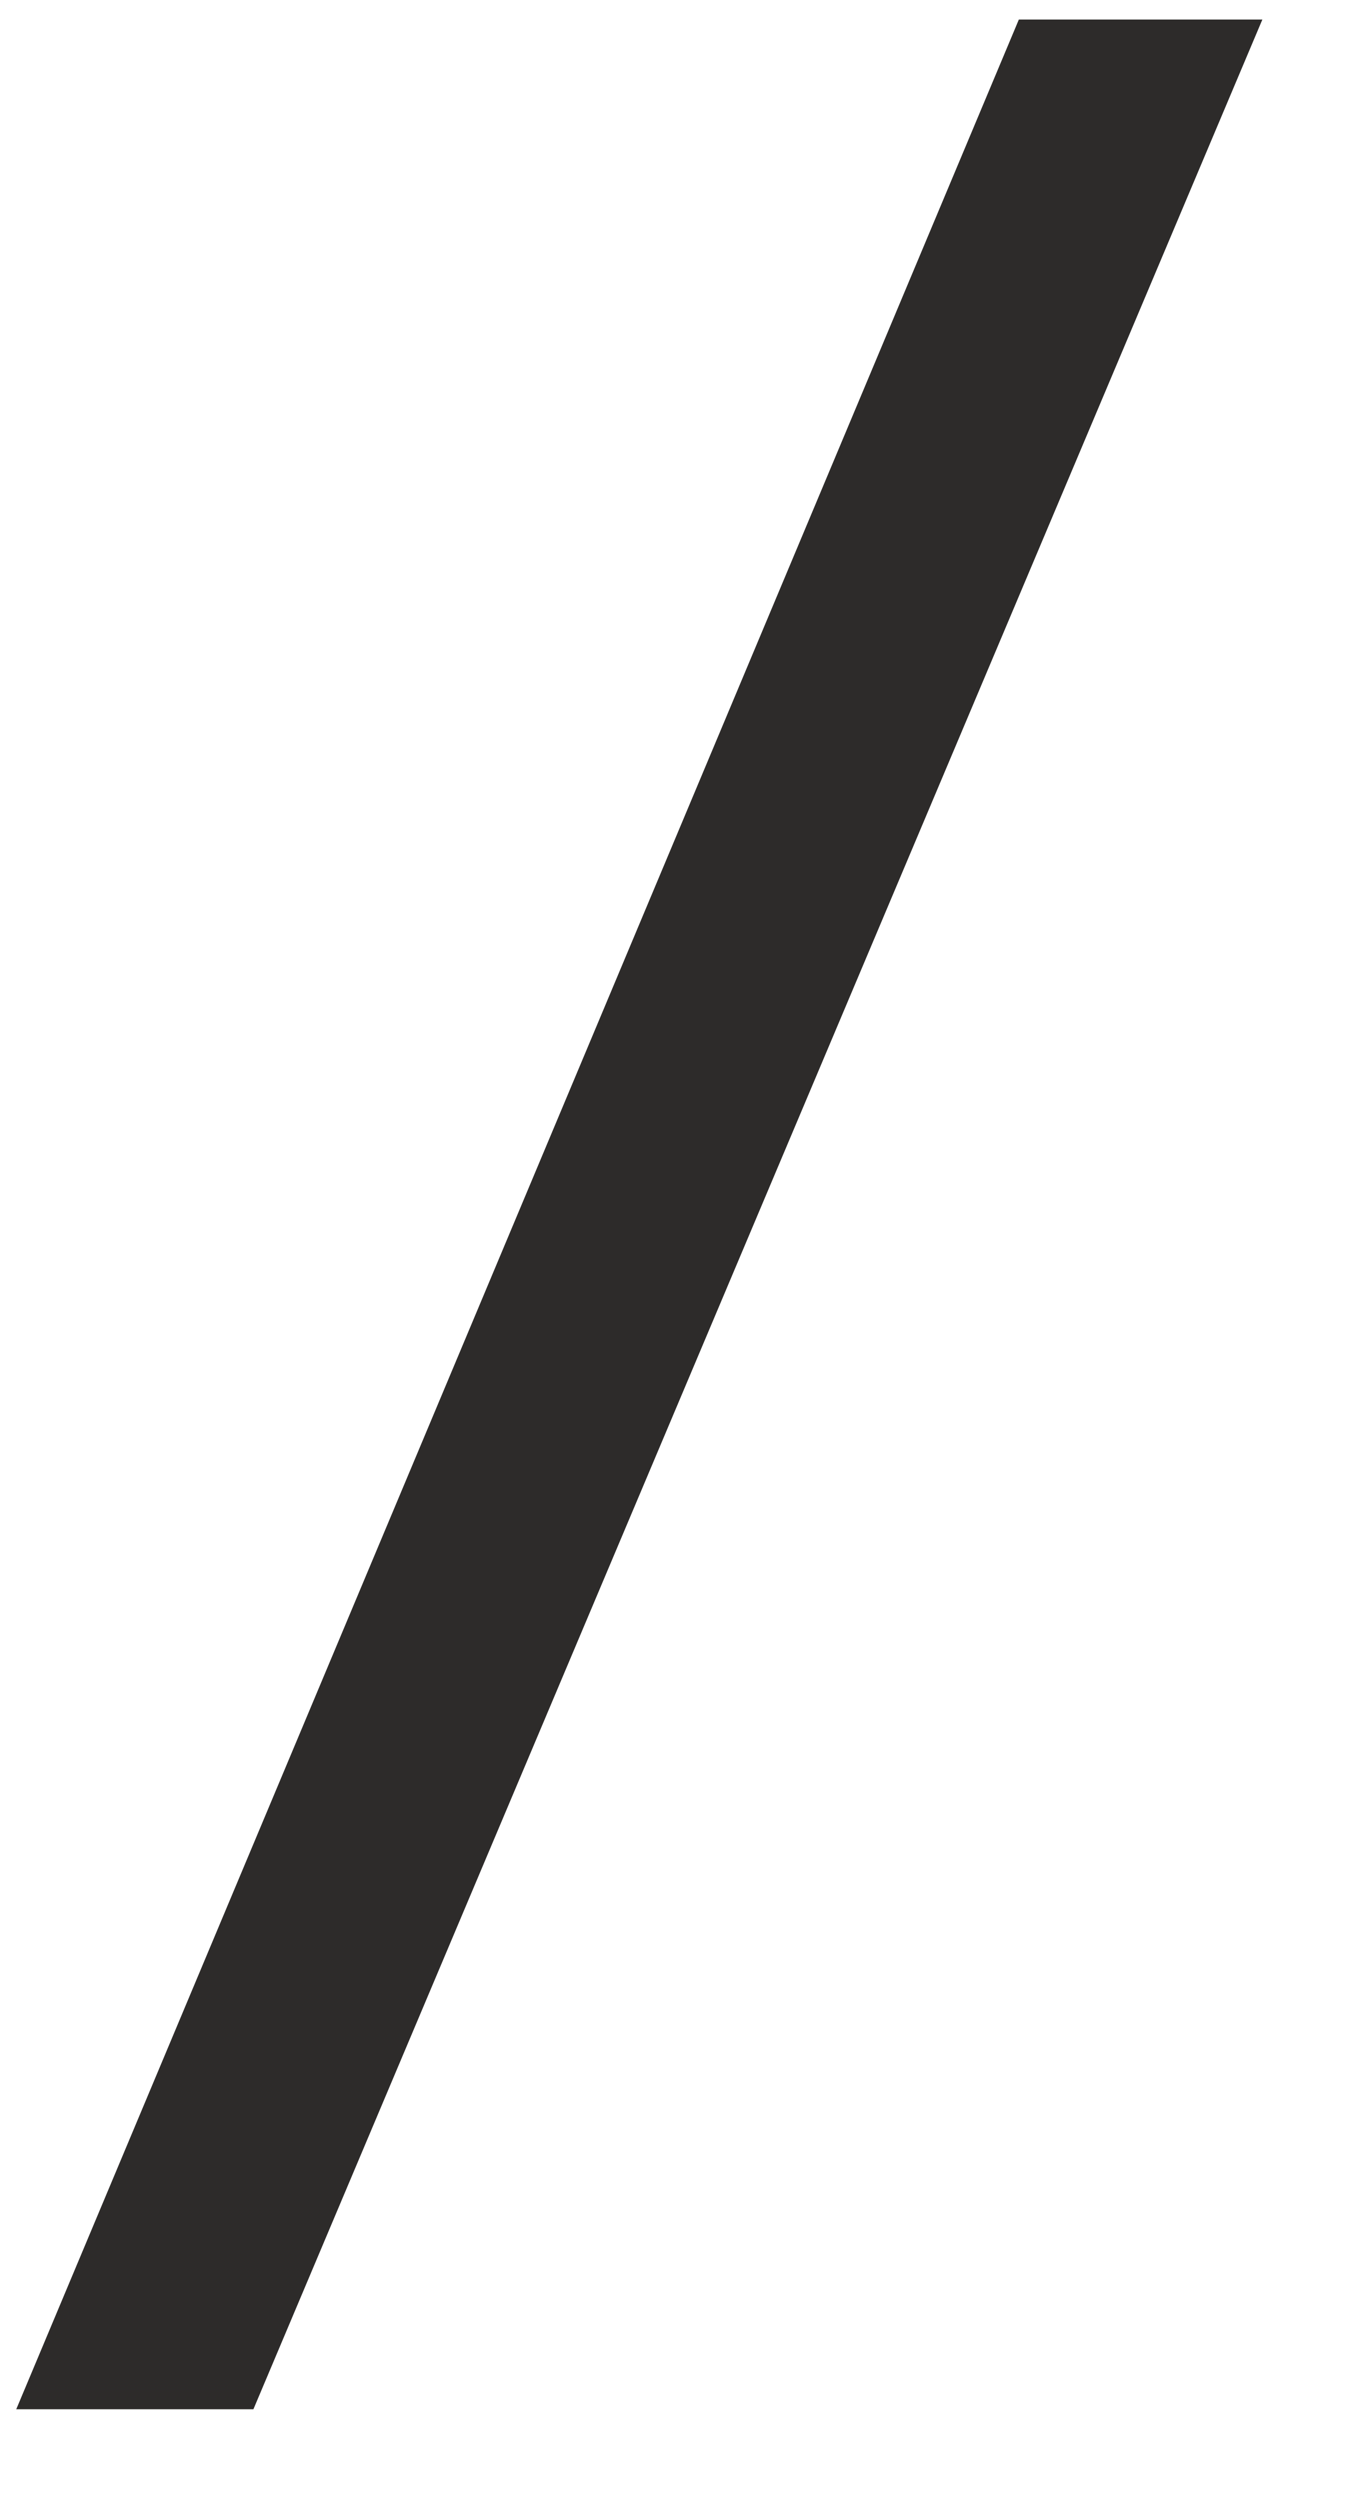 <?xml version="1.0" encoding="UTF-8"?> <svg xmlns="http://www.w3.org/2000/svg" width="12" height="22" viewBox="0 0 12 22" fill="none"><path d="M11.114 0.172H8.97L0.143 21.2H2.231L11.114 0.172Z" fill="#2D2B2A"></path></svg> 